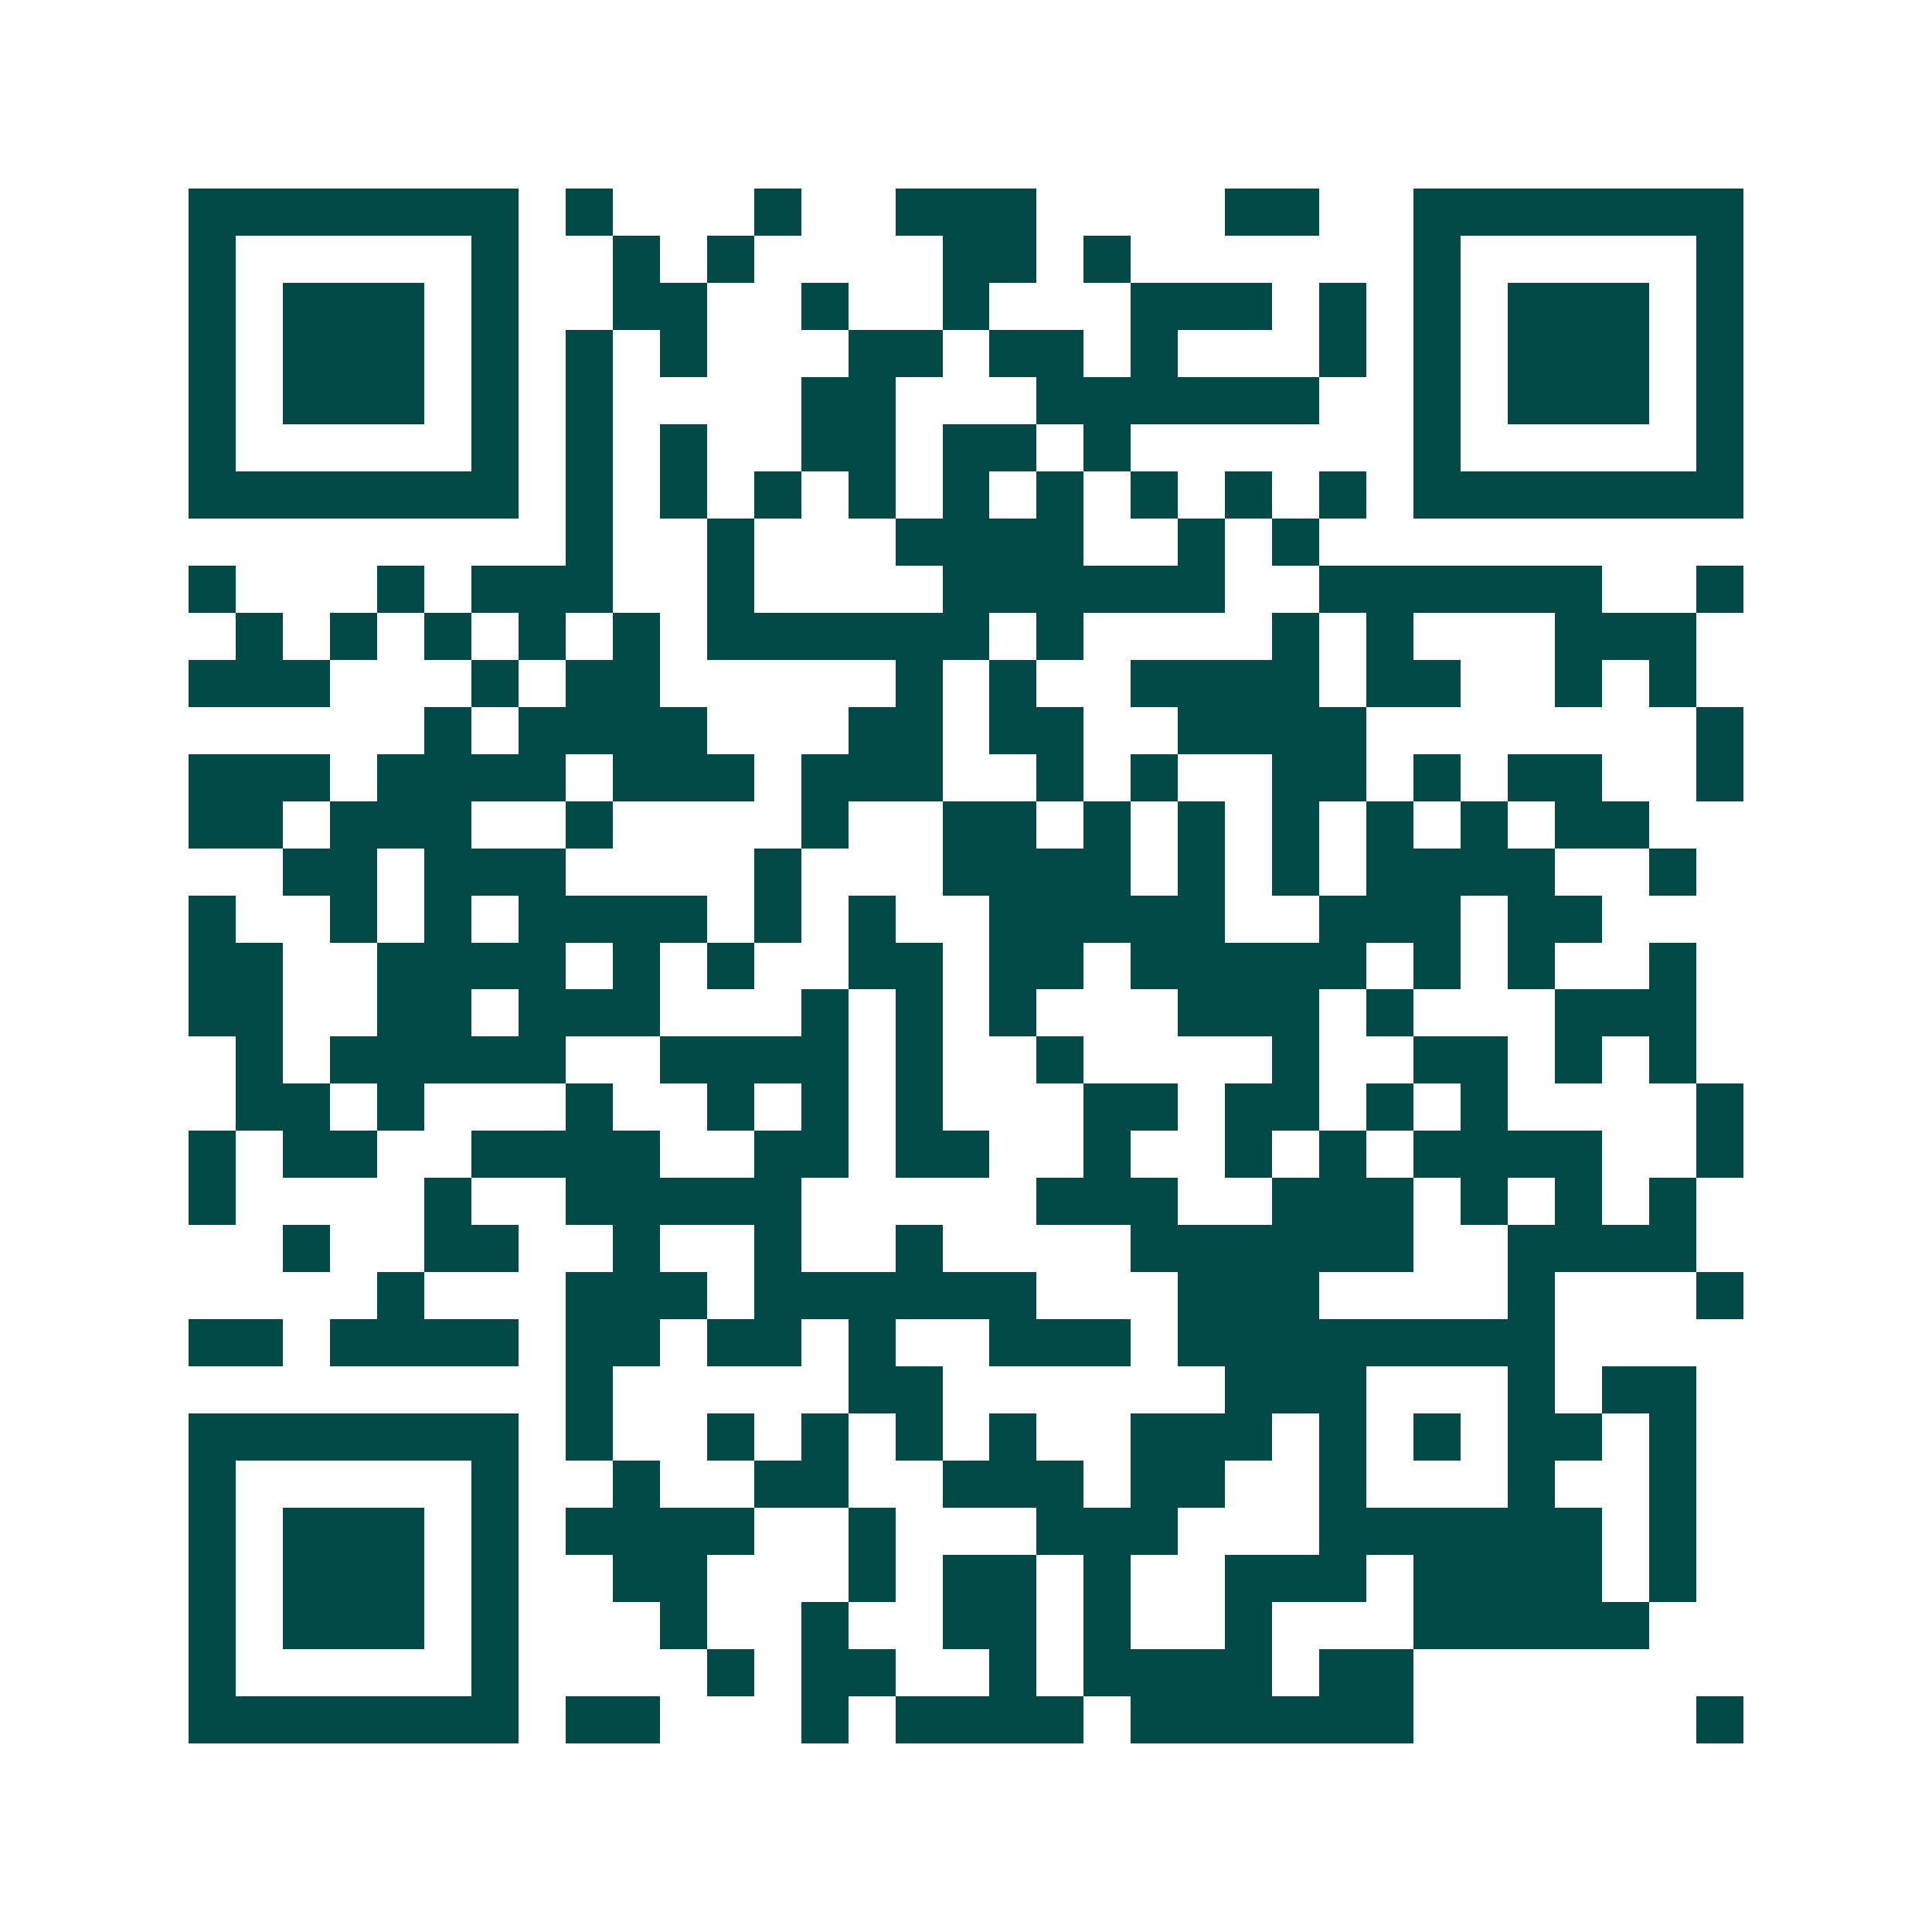 <svg xmlns="http://www.w3.org/2000/svg" width="200" height="200" viewBox="0 0 41 41" shape-rendering="crispEdges"><path fill="#ffffff" d="M0 0h41v41H0z"/><path stroke="#014847" d="M4 4.5h7m1 0h1m3 0h1m2 0h3m4 0h2m2 0h7M4 5.5h1m5 0h1m2 0h1m1 0h1m4 0h2m1 0h1m6 0h1m5 0h1M4 6.5h1m1 0h3m1 0h1m2 0h2m2 0h1m2 0h1m3 0h3m1 0h1m1 0h1m1 0h3m1 0h1M4 7.5h1m1 0h3m1 0h1m1 0h1m1 0h1m3 0h2m1 0h2m1 0h1m3 0h1m1 0h1m1 0h3m1 0h1M4 8.5h1m1 0h3m1 0h1m1 0h1m4 0h2m3 0h6m2 0h1m1 0h3m1 0h1M4 9.5h1m5 0h1m1 0h1m1 0h1m2 0h2m1 0h2m1 0h1m6 0h1m5 0h1M4 10.5h7m1 0h1m1 0h1m1 0h1m1 0h1m1 0h1m1 0h1m1 0h1m1 0h1m1 0h1m1 0h7M12 11.5h1m2 0h1m3 0h4m2 0h1m1 0h1M4 12.5h1m3 0h1m1 0h3m2 0h1m4 0h6m2 0h6m2 0h1M5 13.5h1m1 0h1m1 0h1m1 0h1m1 0h1m1 0h6m1 0h1m4 0h1m1 0h1m3 0h3M4 14.5h3m3 0h1m1 0h2m5 0h1m1 0h1m2 0h4m1 0h2m2 0h1m1 0h1M9 15.5h1m1 0h4m3 0h2m1 0h2m2 0h4m7 0h1M4 16.5h3m1 0h4m1 0h3m1 0h3m2 0h1m1 0h1m2 0h2m1 0h1m1 0h2m2 0h1M4 17.5h2m1 0h3m2 0h1m4 0h1m2 0h2m1 0h1m1 0h1m1 0h1m1 0h1m1 0h1m1 0h2M6 18.5h2m1 0h3m4 0h1m3 0h4m1 0h1m1 0h1m1 0h4m2 0h1M4 19.5h1m2 0h1m1 0h1m1 0h4m1 0h1m1 0h1m2 0h5m2 0h3m1 0h2M4 20.5h2m2 0h4m1 0h1m1 0h1m2 0h2m1 0h2m1 0h5m1 0h1m1 0h1m2 0h1M4 21.5h2m2 0h2m1 0h3m3 0h1m1 0h1m1 0h1m3 0h3m1 0h1m3 0h3M5 22.5h1m1 0h5m2 0h4m1 0h1m2 0h1m4 0h1m2 0h2m1 0h1m1 0h1M5 23.5h2m1 0h1m3 0h1m2 0h1m1 0h1m1 0h1m3 0h2m1 0h2m1 0h1m1 0h1m4 0h1M4 24.5h1m1 0h2m2 0h4m2 0h2m1 0h2m2 0h1m2 0h1m1 0h1m1 0h4m2 0h1M4 25.5h1m4 0h1m2 0h5m5 0h3m2 0h3m1 0h1m1 0h1m1 0h1M6 26.5h1m2 0h2m2 0h1m2 0h1m2 0h1m4 0h6m2 0h4M8 27.5h1m3 0h3m1 0h6m3 0h3m4 0h1m3 0h1M4 28.5h2m1 0h4m1 0h2m1 0h2m1 0h1m2 0h3m1 0h8M12 29.5h1m5 0h2m6 0h3m3 0h1m1 0h2M4 30.5h7m1 0h1m2 0h1m1 0h1m1 0h1m1 0h1m2 0h3m1 0h1m1 0h1m1 0h2m1 0h1M4 31.5h1m5 0h1m2 0h1m2 0h2m2 0h3m1 0h2m2 0h1m3 0h1m2 0h1M4 32.5h1m1 0h3m1 0h1m1 0h4m2 0h1m3 0h3m3 0h6m1 0h1M4 33.5h1m1 0h3m1 0h1m2 0h2m3 0h1m1 0h2m1 0h1m2 0h3m1 0h4m1 0h1M4 34.5h1m1 0h3m1 0h1m3 0h1m2 0h1m2 0h2m1 0h1m2 0h1m3 0h5M4 35.5h1m5 0h1m4 0h1m1 0h2m2 0h1m1 0h4m1 0h2M4 36.5h7m1 0h2m3 0h1m1 0h4m1 0h6m6 0h1"/></svg>
